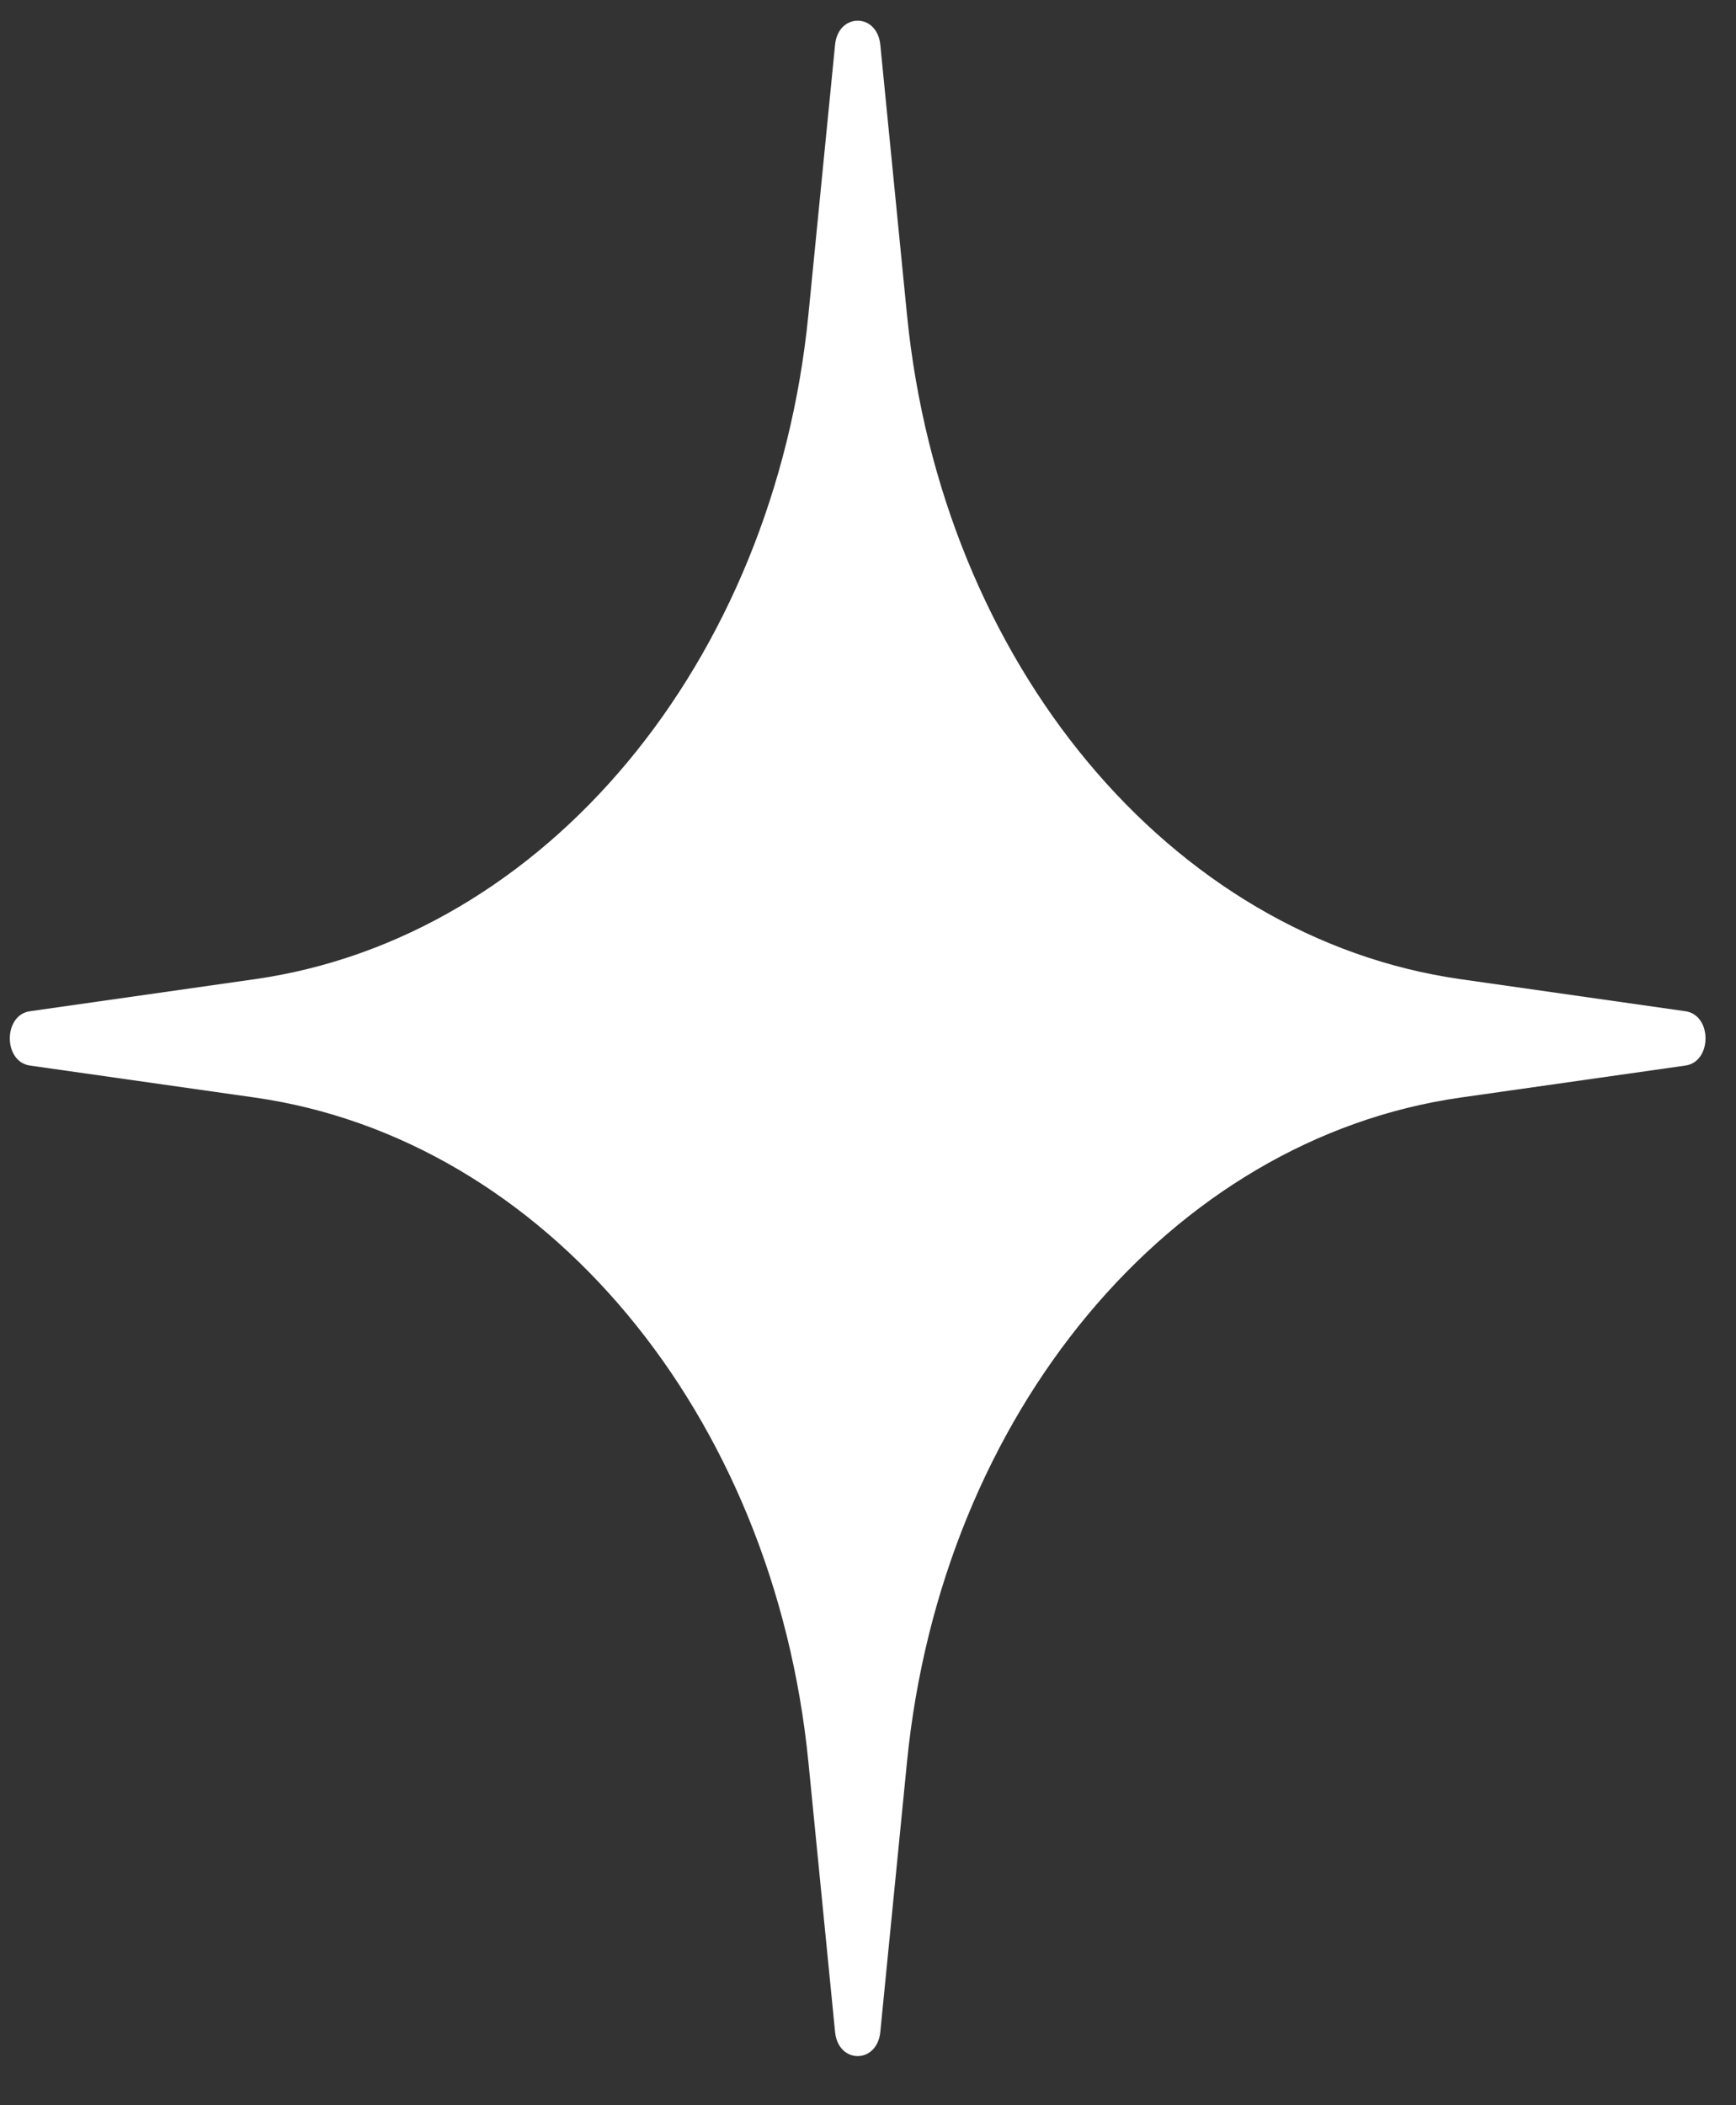 <?xml version="1.0" encoding="UTF-8"?> <svg xmlns="http://www.w3.org/2000/svg" width="33" height="40" viewBox="0 0 33 40" fill="none"><rect x="0" y="0" width="33" height="40" fill="#333333" stroke="none"/> <path d="M16.734 38.608C16.673 39.22 15.934 39.22 15.874 38.608L15.367 33.481C14.712 26.86 10.361 21.64 4.843 20.854L0.569 20.246C0.059 20.173 0.059 19.286 0.569 19.214L4.843 18.605C10.361 17.82 14.712 12.6 15.367 5.979L15.874 0.851C15.934 0.24 16.673 0.24 16.734 0.851L17.241 5.979C17.896 12.6 22.247 17.82 27.765 18.605L32.039 19.214C32.548 19.286 32.548 20.173 32.039 20.246L27.765 20.854C22.247 21.64 17.896 26.86 17.241 33.481L16.734 38.608Z" fill="white"></path> </svg> 